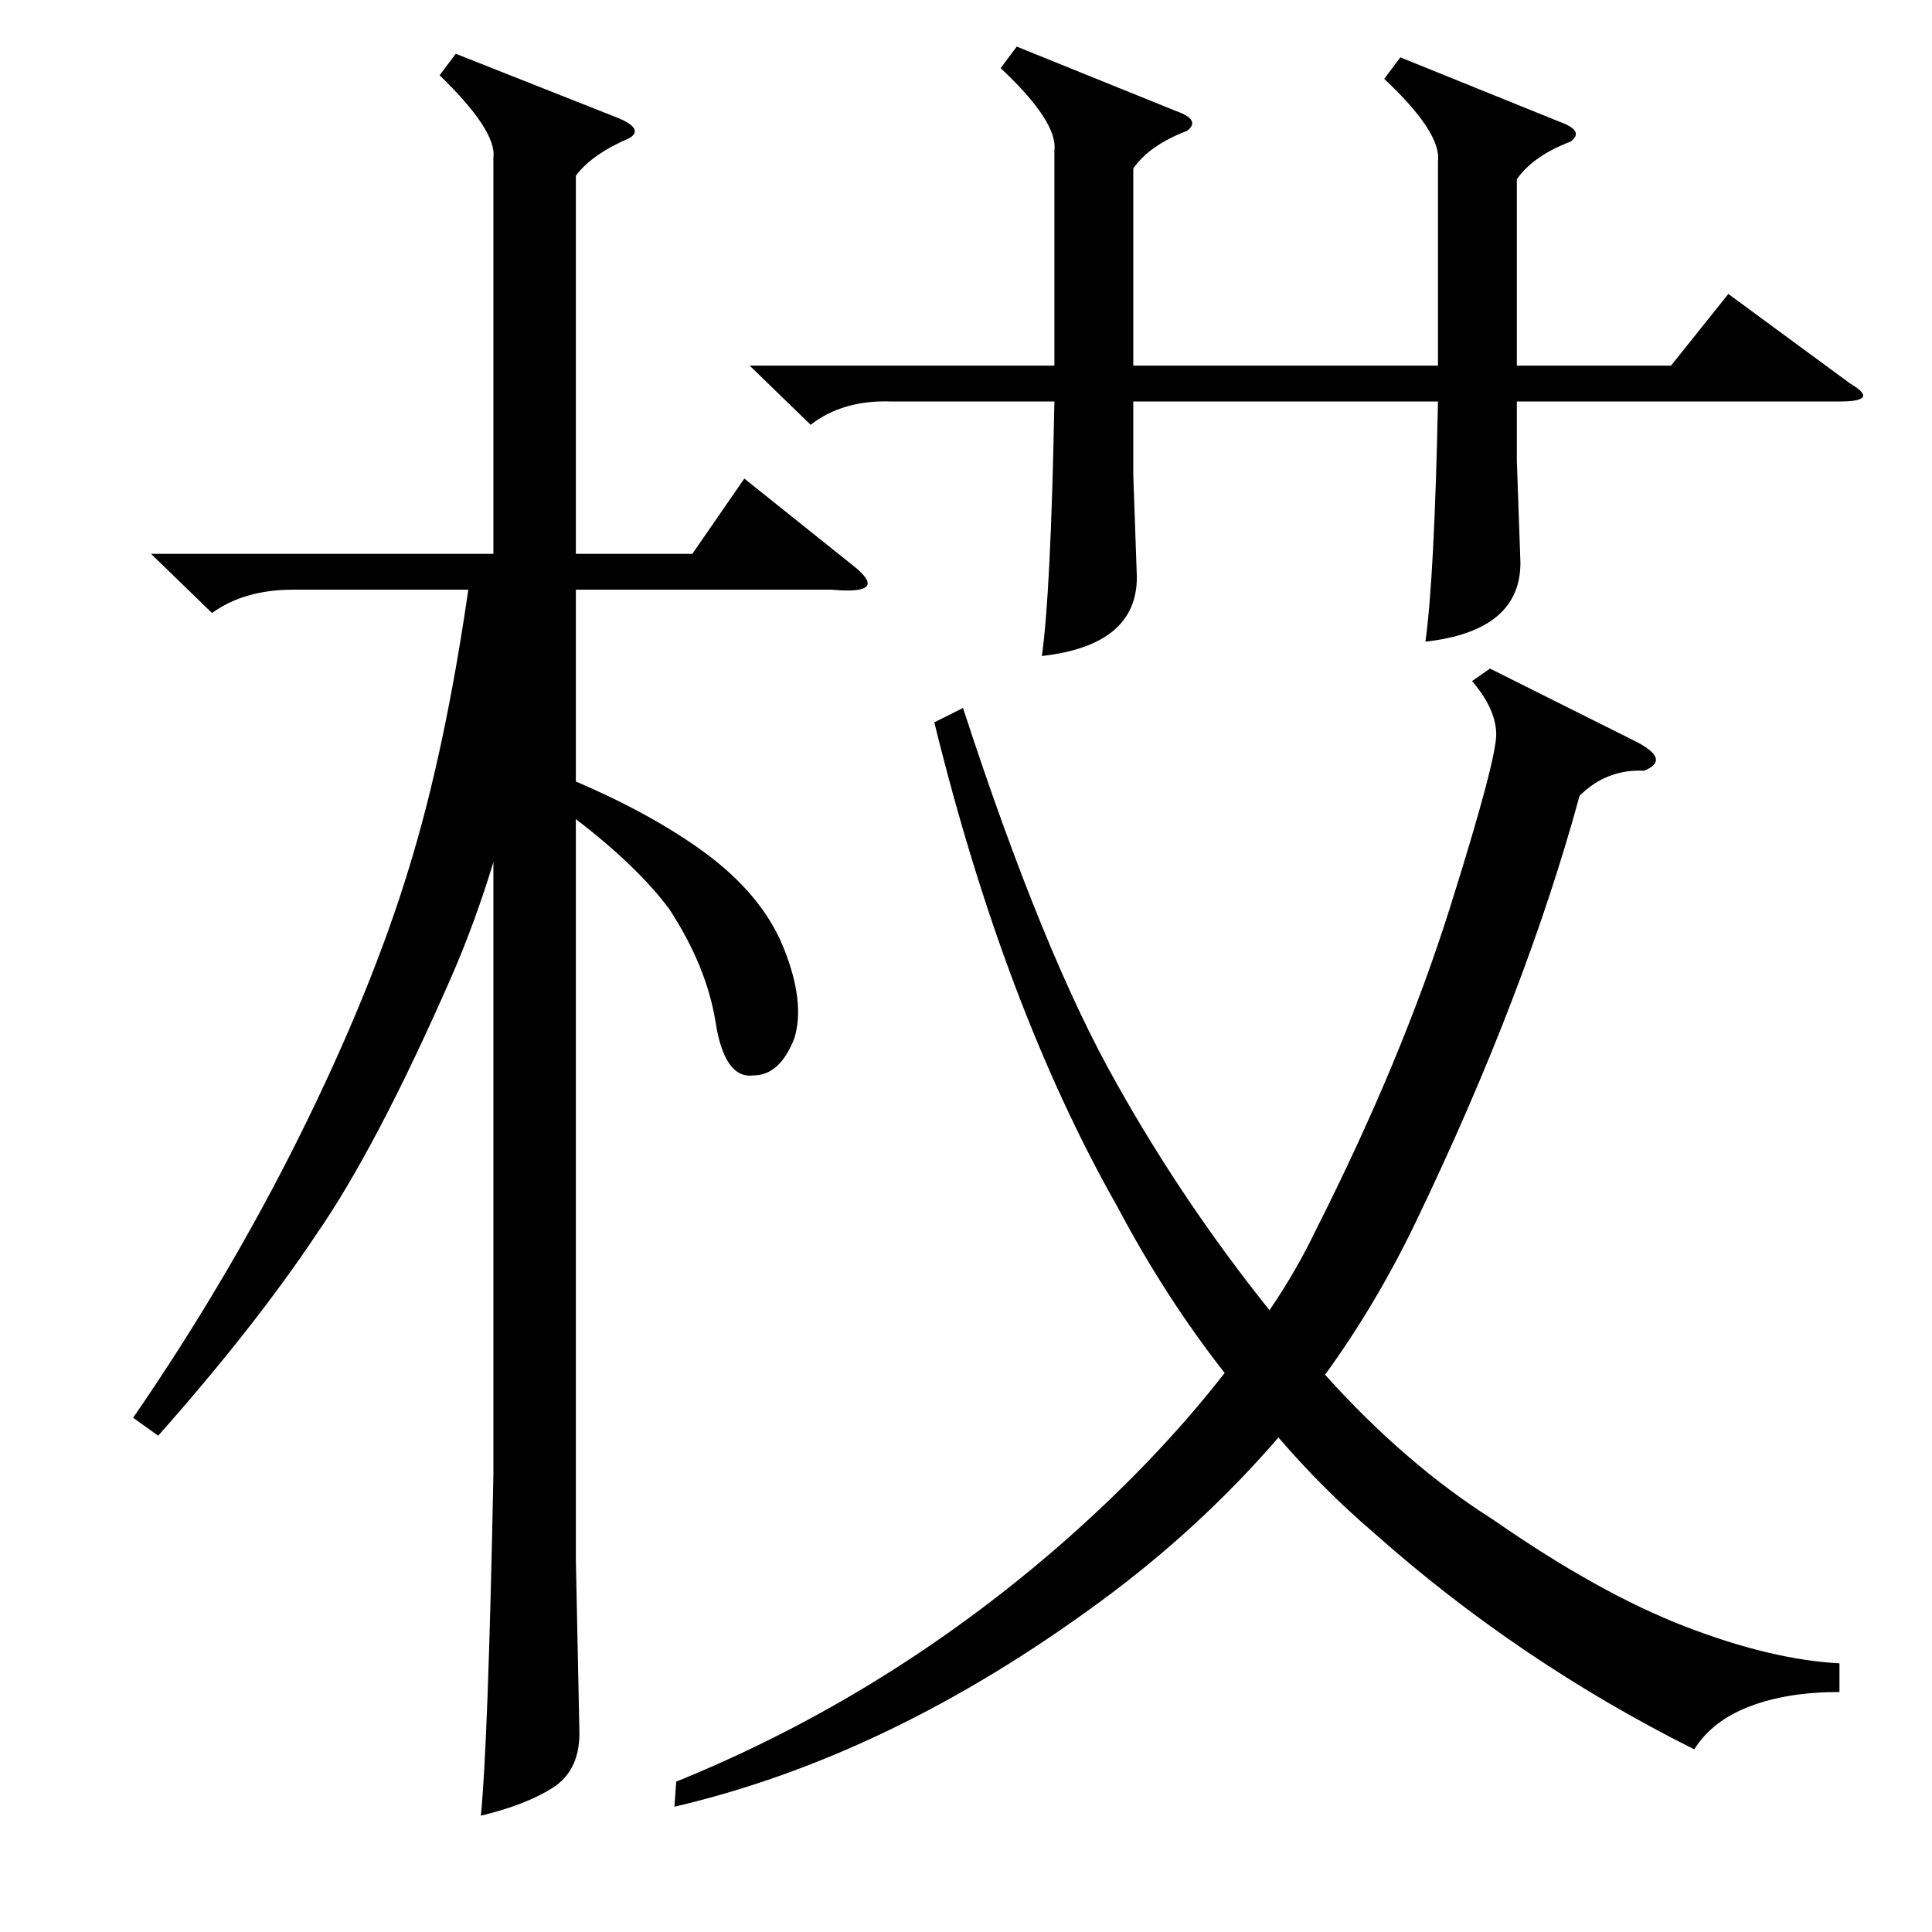 <?xml version="1.0" encoding="utf-8"?>
<!-- Generator: Adobe Illustrator 16.0.0, SVG Export Plug-In . SVG Version: 6.00 Build 0)  -->
<!DOCTYPE svg PUBLIC "-//W3C//DTD SVG 1.1//EN" "http://www.w3.org/Graphics/SVG/1.1/DTD/svg11.dtd">
<svg version="1.1" id="图层_1" xmlns="http://www.w3.org/2000/svg" xmlns:xlink="http://www.w3.org/1999/xlink" x="0px" y="0px"
	 width="1000px" height="1000px" viewBox="0 0 1000 1000" enable-background="new 0 0 1000 1000" xml:space="preserve">
<path d="M78.182,286.67h177.197V81.641c1.232-9.277-8.045-23.498-27.832-42.676l8.35-11.133L320.32,61.23
	c8.654,3.711,10.51,7.117,5.566,10.205c-12.988,5.566-22.266,12.061-27.832,19.482V286.67h60.303l26.904-38.965l55.664,44.531
	c13.597,10.524,10.205,14.844-10.205,12.988H298.055v99.268c25.977,11.133,47.923,23.193,65.869,36.182
	c20.41,14.844,34.326,31.543,41.748,50.098s9.277,34.022,5.566,46.387c-4.958,12.988-12.061,19.482-21.338,19.482
	c-9.9,1.247-16.395-7.886-19.482-27.368c-3.103-19.482-11.133-39.11-24.121-58.911c-11.133-14.844-27.224-30.296-48.242-46.387
	v383.154l1.855,89.99c0,12.988-4.639,22.411-13.916,28.296c-9.277,5.871-21.657,10.669-37.109,14.38
	c2.464-24.121,4.639-82.887,6.494-176.27V446.24c-6.189,20.41-13.308,39.893-21.338,58.447
	c-25.977,59.375-49.489,104.225-70.508,134.521c-21.033,31.543-48.242,66.188-81.641,103.906l-12.988-9.277
	c32.775-47.619,61.535-96.325,86.279-146.118c24.729-49.779,43.604-96.021,56.592-138.696
	c12.365-40.197,22.57-88.135,30.615-143.799h-90.918c-16.699,0-30.615,4.03-41.748,12.061L78.182,286.67z M498.445,366.455
	c27.832,85.352,54.417,150.293,79.785,194.824c22.874,40.82,49.17,79.785,78.857,116.895c9.277-13.597,17.308-27.513,24.121-41.748
	c29.688-58.752,52.722-114.111,69.116-166.064c16.38-51.953,24.426-82.25,24.121-90.918c-0.319-8.654-4.494-17.627-12.524-26.904
	l9.277-6.494l76.074,38.037c11.741,6.19,12.988,11.133,3.711,14.844c-12.988-0.609-24.121,3.711-33.398,12.988
	c-18.555,68.043-46.706,141.334-84.424,219.873c-13.611,28.455-29.383,55.055-47.314,79.785
	c27.832,30.934,56.896,55.983,87.207,75.146c36.486,25.368,69.58,43.749,99.268,55.2c29.688,11.437,56.272,17.772,79.785,19.019
	v14.844c-17.946,0-33.398,2.464-46.387,7.422c-12.988,4.943-22.585,12.365-28.76,22.266
	c-60.622-30.311-115.967-67.725-166.064-112.256c-17.322-14.844-33.718-31.224-49.17-49.17
	c-27.224,31.543-58.143,59.998-92.773,85.352C496.59,882.58,423.299,917.834,349.08,935.156l0.928-12.988
	c71.74-29.079,137.609-69.58,197.607-121.533c33.398-29.064,62.158-59.056,86.279-89.99c-20.41-25.977-38.965-54.736-55.664-86.279
	c-38.965-68.652-70.508-152.148-94.629-250.488L498.445,366.455z M724.813,29.688l82.568,33.398
	c8.654,3.102,10.51,6.494,5.566,10.205c-12.988,4.958-22.266,11.452-27.832,19.482v96.484H864.9l29.688-37.109l63.086,46.387
	c10.51,6.19,8.654,9.277-5.566,9.277H785.115v30.615l1.855,52.881c0,23.512-16.395,37.109-49.17,40.82
	c3.088-22.266,5.247-63.695,6.494-124.316H586.58v38.037l1.855,52.881c0,23.512-16.395,37.109-49.17,40.82
	c3.088-21.642,5.247-65.55,6.494-131.738h-84.424c-16.699-0.609-30.615,3.406-41.748,12.061l-31.543-30.615H545.76V77.93
	c1.232-9.886-8.045-24.121-27.832-42.676l8.35-11.133l82.568,33.398c8.654,3.102,10.51,6.494,5.566,10.205
	c-12.988,4.958-22.266,11.452-27.832,19.482v102.051h157.715V83.496c1.232-9.886-8.045-24.121-27.832-42.676L724.813,29.688z"/>
</svg>
